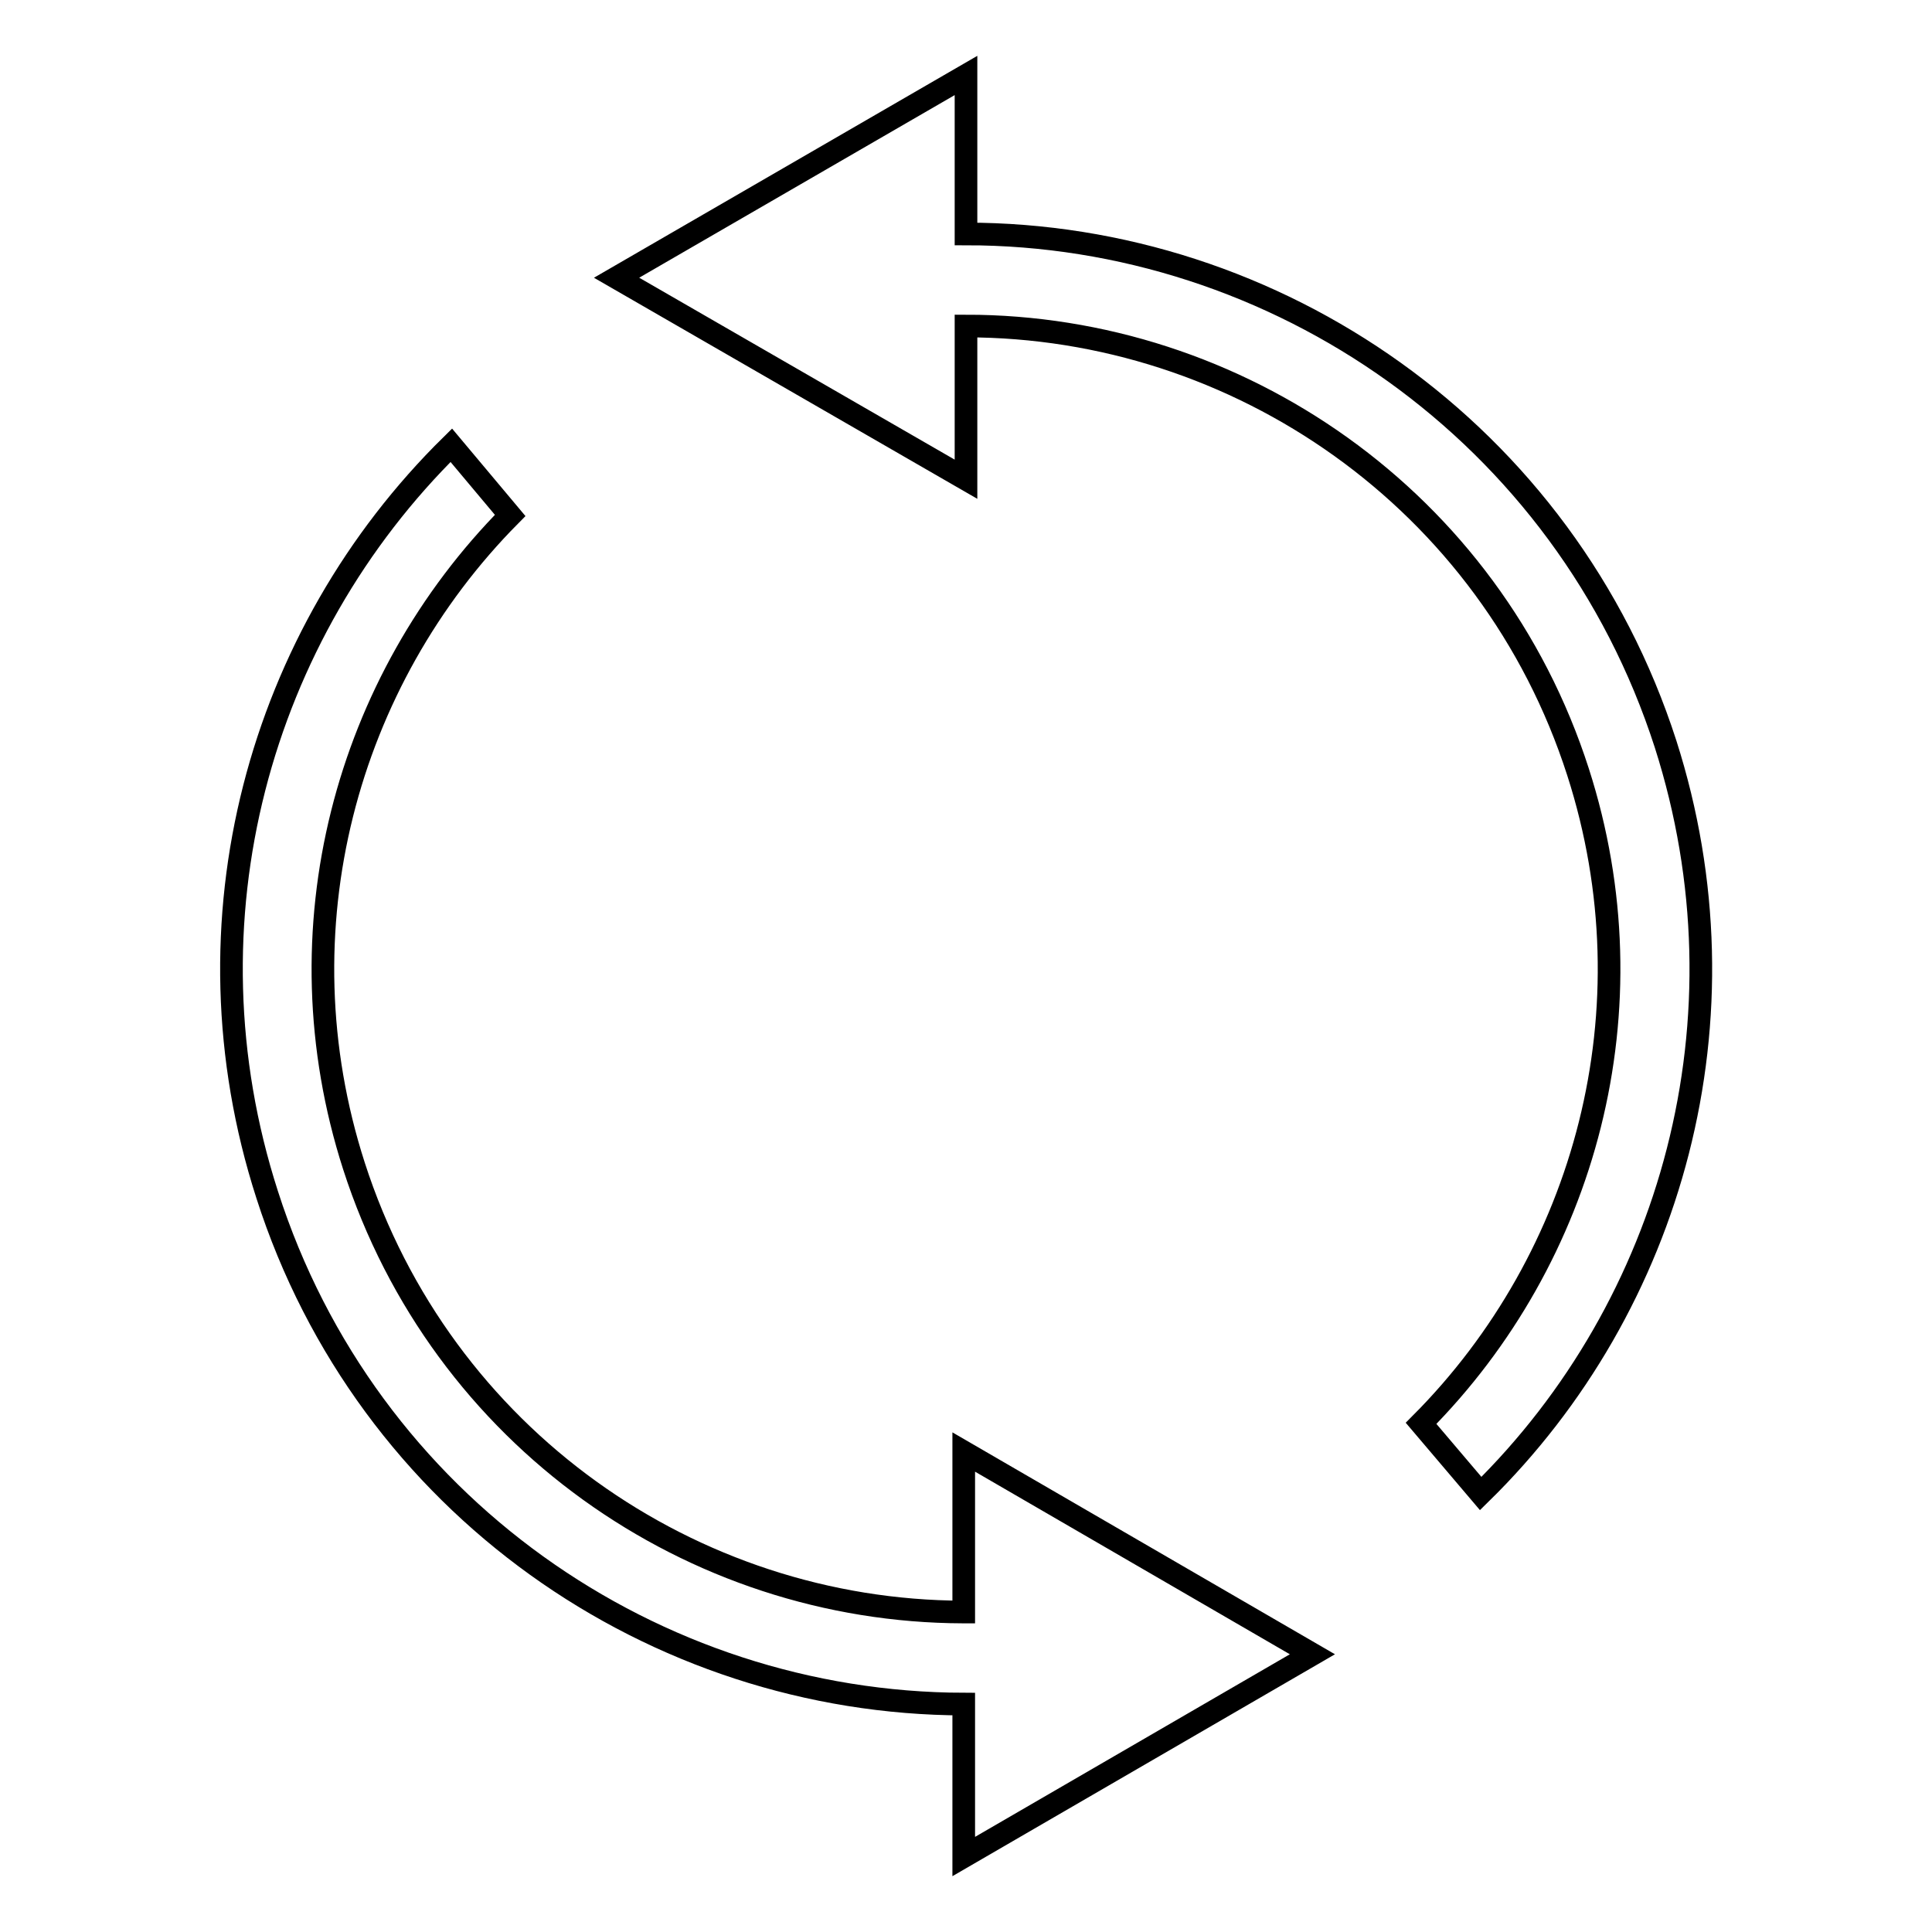 <?xml version="1.0" encoding="utf-8"?>
<!-- Svg Vector Icons : http://www.onlinewebfonts.com/icon -->
<!DOCTYPE svg PUBLIC "-//W3C//DTD SVG 1.1//EN" "http://www.w3.org/Graphics/SVG/1.1/DTD/svg11.dtd">
<svg version="1.1" xmlns="http://www.w3.org/2000/svg" xmlns:xlink="http://www.w3.org/1999/xlink" x="0px" y="0px" viewBox="0 0 256 256" enable-background="new 0 0 256 256" xml:space="preserve">
<g><g><path stroke-width="3" fill-opacity="0" stroke="#000000"  d="M220.7,98.6C207.4,57.3,169.1,31,128,31V10L81.7,36.8L128,63.5V43.2c36,0,69.5,23,81.1,59.1c10.1,31.4,1,64.4-20.8,86.3l7.9,9.3C221.6,173,232.3,134.9,220.7,98.6z"/><path stroke-width="3" fill-opacity="0" stroke="#000000"  d="M127.6,213.6c-35.9-0.1-69.1-23.1-80.7-59.1c-10.1-31.4-1-64.3,20.7-86.2L59.8,59c-25.4,25-36.1,63-24.4,99.3c13.2,41.2,51.3,67.4,92.3,67.5V246l46.2-26.8l-46.2-26.8V213.6z"/></g></g>
</svg>